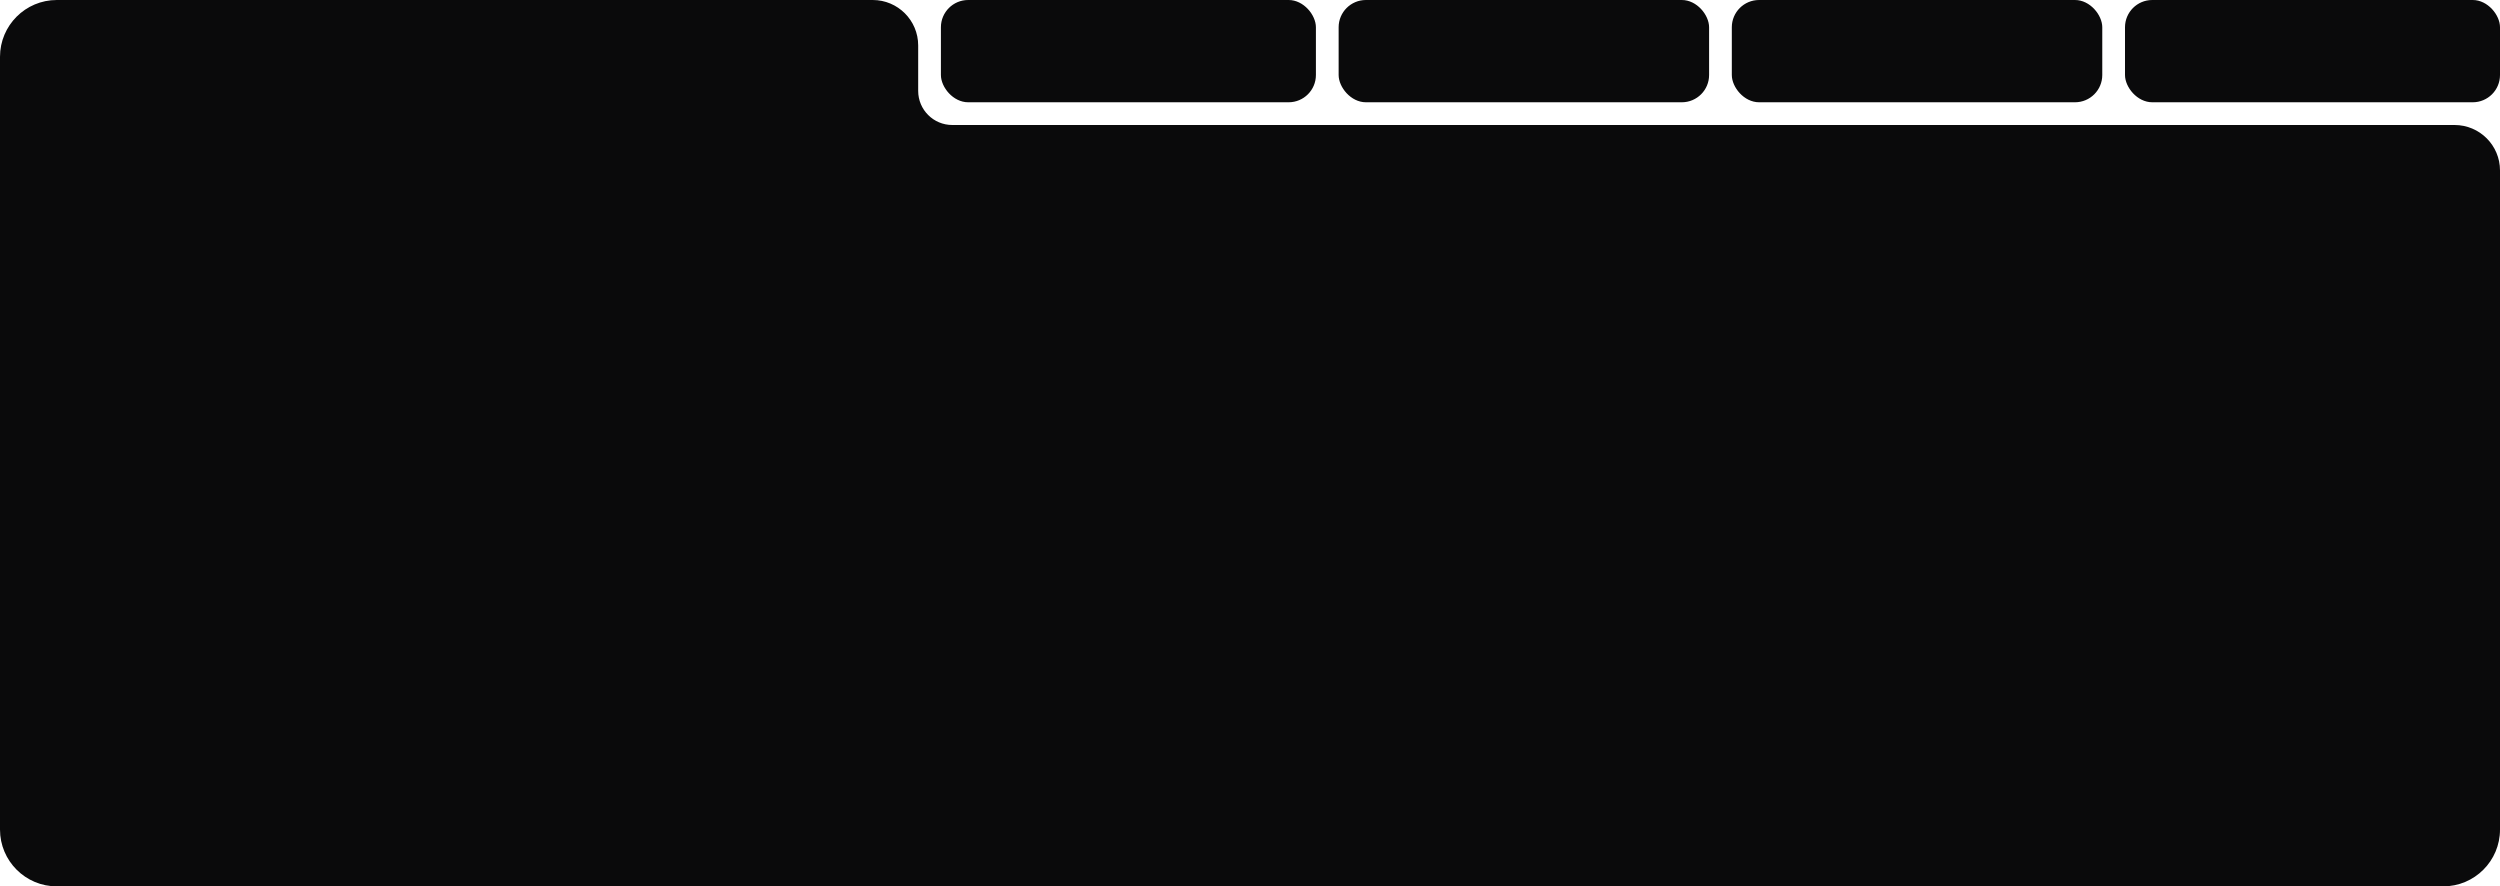 <?xml version="1.0" encoding="UTF-8"?> <svg xmlns="http://www.w3.org/2000/svg" width="1100" height="390" viewBox="0 0 1100 390" fill="none"><path fill-rule="evenodd" clip-rule="evenodd" d="M404 20C404 8.954 395.046 0 384 0H25C11.193 0 0 11.193 0 25V365C0 378.807 11.193 390 25 390H1075C1088.81 390 1100 378.807 1100 365V75C1100 63.954 1091.05 55 1080 55H419C410.716 55 404 48.284 404 40V20Z" fill="#0A0A0B"></path><rect x="414" width="165" height="45" rx="12" fill="#0A0A0B"></rect><rect x="589" width="163" height="45" rx="12" fill="#0A0A0B"></rect><rect x="762" width="163" height="45" rx="12" fill="#0A0A0B"></rect><rect x="935" width="165" height="45" rx="12" fill="#0A0A0B"></rect></svg> 